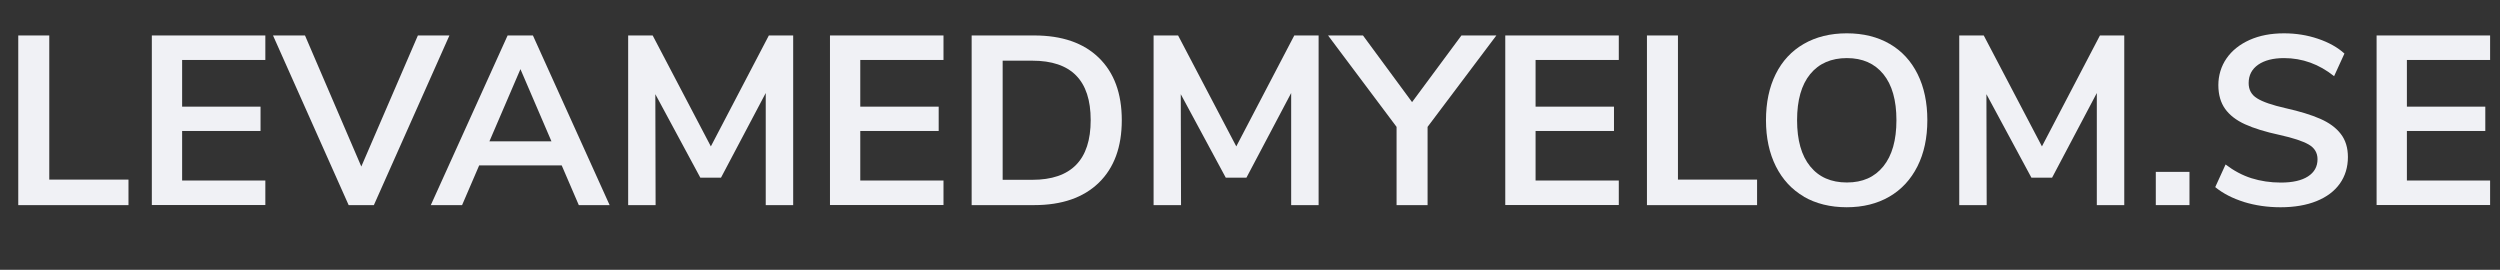<?xml version="1.0" encoding="UTF-8"?><svg id="Layer_1" xmlns="http://www.w3.org/2000/svg" viewBox="0 0 280.58 30.28"><rect x="0" y="0" width="280.58" height="30.28" fill="#333333" stroke="none"/><defs><style>.cls-1{isolation:isolate;}.cls-2{fill:#f0f1f5;}</style></defs><g class="cls-1"><g><path class="cls-2" d="M2.05,23.02V3.98h3.48V20.16H14.42v2.86H2.05Z"/><g><path class="cls-2" d="M17.04,23.02V3.98h12.74v2.75h-9.34v5.24h8.8v2.73h-8.8v5.56h9.34v2.75h-12.74Z"/><path class="cls-2" d="M46.9,3.98h3.54l-8.48,19.04h-2.83L30.64,3.98h3.59l6.32,14.71,6.35-14.71Z"/></g><g><path class="cls-2" d="M64.96,23.02l-1.92-4.46h-9.26l-1.92,4.46h-3.51L56.97,3.98h2.84l8.61,19.04h-3.46Zm-10.04-7.16h6.97l-3.48-8.1-3.48,8.1Z"/><path class="cls-2" d="M86.29,3.98h2.73V23.02h-3.08V10.44l-5.02,9.5h-2.32l-5.05-9.37,.03,12.45h-3.08V3.98h2.75l6.53,12.45,6.51-12.45Z"/><path class="cls-2" d="M93.15,23.02V3.98h12.74v2.75h-9.34v5.24h8.8v2.73h-8.8v5.56h9.34v2.75h-12.74Z"/><path class="cls-2" d="M109.05,3.98h7.02c3.11,0,5.53,.83,7.25,2.5s2.58,4,2.58,7.01-.86,5.35-2.58,7.02-4.14,2.51-7.25,2.51h-7.02V3.98Zm6.8,16.2c4.37,0,6.56-2.23,6.56-6.7s-2.19-6.67-6.56-6.67h-3.32v13.37h3.32Z"/><path class="cls-2" d="M145.26,3.98h2.73V23.02h-3.08V10.44l-5.02,9.5h-2.32l-5.05-9.37,.03,12.45h-3.08V3.98h2.75l6.53,12.45,6.51-12.45Z"/><path class="cls-2" d="M167.94,3.98l-7.72,10.26v8.78h-3.48V14.24l-7.69-10.26h3.92l5.51,7.48,5.54-7.48h3.94Z"/><path class="cls-2" d="M168.94,23.02V3.98h12.74v2.75h-9.34v5.24h8.8v2.73h-8.8v5.56h9.34v2.75h-12.74Z"/><path class="cls-2" d="M184.84,23.02V3.98h3.48V20.16h8.88v2.86h-12.37Z"/></g><path class="cls-2" d="M202.46,22.07c-1.36-.79-2.41-1.93-3.15-3.4-.74-1.48-1.11-3.2-1.11-5.18s.36-3.7,1.09-5.17,1.78-2.6,3.15-3.39c1.37-.79,2.98-1.19,4.83-1.19s3.46,.4,4.82,1.19c1.36,.79,2.4,1.92,3.13,3.39s1.09,3.19,1.09,5.17-.37,3.71-1.11,5.18-1.79,2.61-3.15,3.4c-1.36,.79-2.96,1.19-4.79,1.19s-3.46-.4-4.82-1.19Zm8.91-3.4c.98-1.21,1.47-2.93,1.47-5.18s-.49-3.97-1.47-5.17c-.98-1.2-2.34-1.8-4.09-1.8s-3.14,.6-4.12,1.8c-.98,1.2-1.47,2.92-1.47,5.17s.49,3.98,1.47,5.18c.98,1.21,2.35,1.81,4.12,1.81s3.11-.6,4.09-1.81Z"/><g><path class="cls-2" d="M235.68,3.98h2.73V23.02h-3.08V10.44l-5.02,9.5h-2.32l-5.05-9.37,.03,12.45h-3.08V3.98h2.75l6.53,12.45,6.51-12.45Z"/><path class="cls-2" d="M241.95,19.29h3.78v3.73h-3.78v-3.73Z"/></g><path class="cls-2" d="M251.86,22.67c-1.28-.4-2.36-.95-3.24-1.67l1.16-2.54c.92,.7,1.89,1.22,2.9,1.54,1.02,.32,2.12,.49,3.31,.49,1.31,0,2.33-.23,3.04-.69s1.07-1.1,1.07-1.93c0-.72-.33-1.27-.99-1.65-.66-.38-1.75-.74-3.28-1.08-1.58-.34-2.87-.74-3.86-1.19-.99-.45-1.74-1.03-2.24-1.73-.5-.7-.76-1.59-.76-2.67s.31-2.12,.92-3c.61-.88,1.48-1.57,2.59-2.07,1.12-.5,2.4-.74,3.86-.74,1.33,0,2.6,.2,3.81,.61,1.21,.41,2.2,.96,2.97,1.66l-1.16,2.54c-1.69-1.35-3.56-2.03-5.62-2.03-1.22,0-2.19,.25-2.9,.74-.71,.5-1.07,1.18-1.07,2.07,0,.74,.31,1.31,.94,1.7,.63,.4,1.7,.77,3.21,1.11,1.6,.36,2.9,.76,3.9,1.2,1,.44,1.76,1,2.29,1.69,.53,.68,.8,1.55,.8,2.59,0,1.13-.3,2.13-.9,2.98-.6,.85-1.48,1.51-2.62,1.97s-2.49,.69-4.04,.69c-1.46,0-2.83-.2-4.1-.59Z"/><path class="cls-2" d="M266.73,23.02V3.98h12.74v2.75h-9.34v5.24h8.8v2.73h-8.8v5.56h9.34v2.75h-12.74Z"/></g></g></svg>